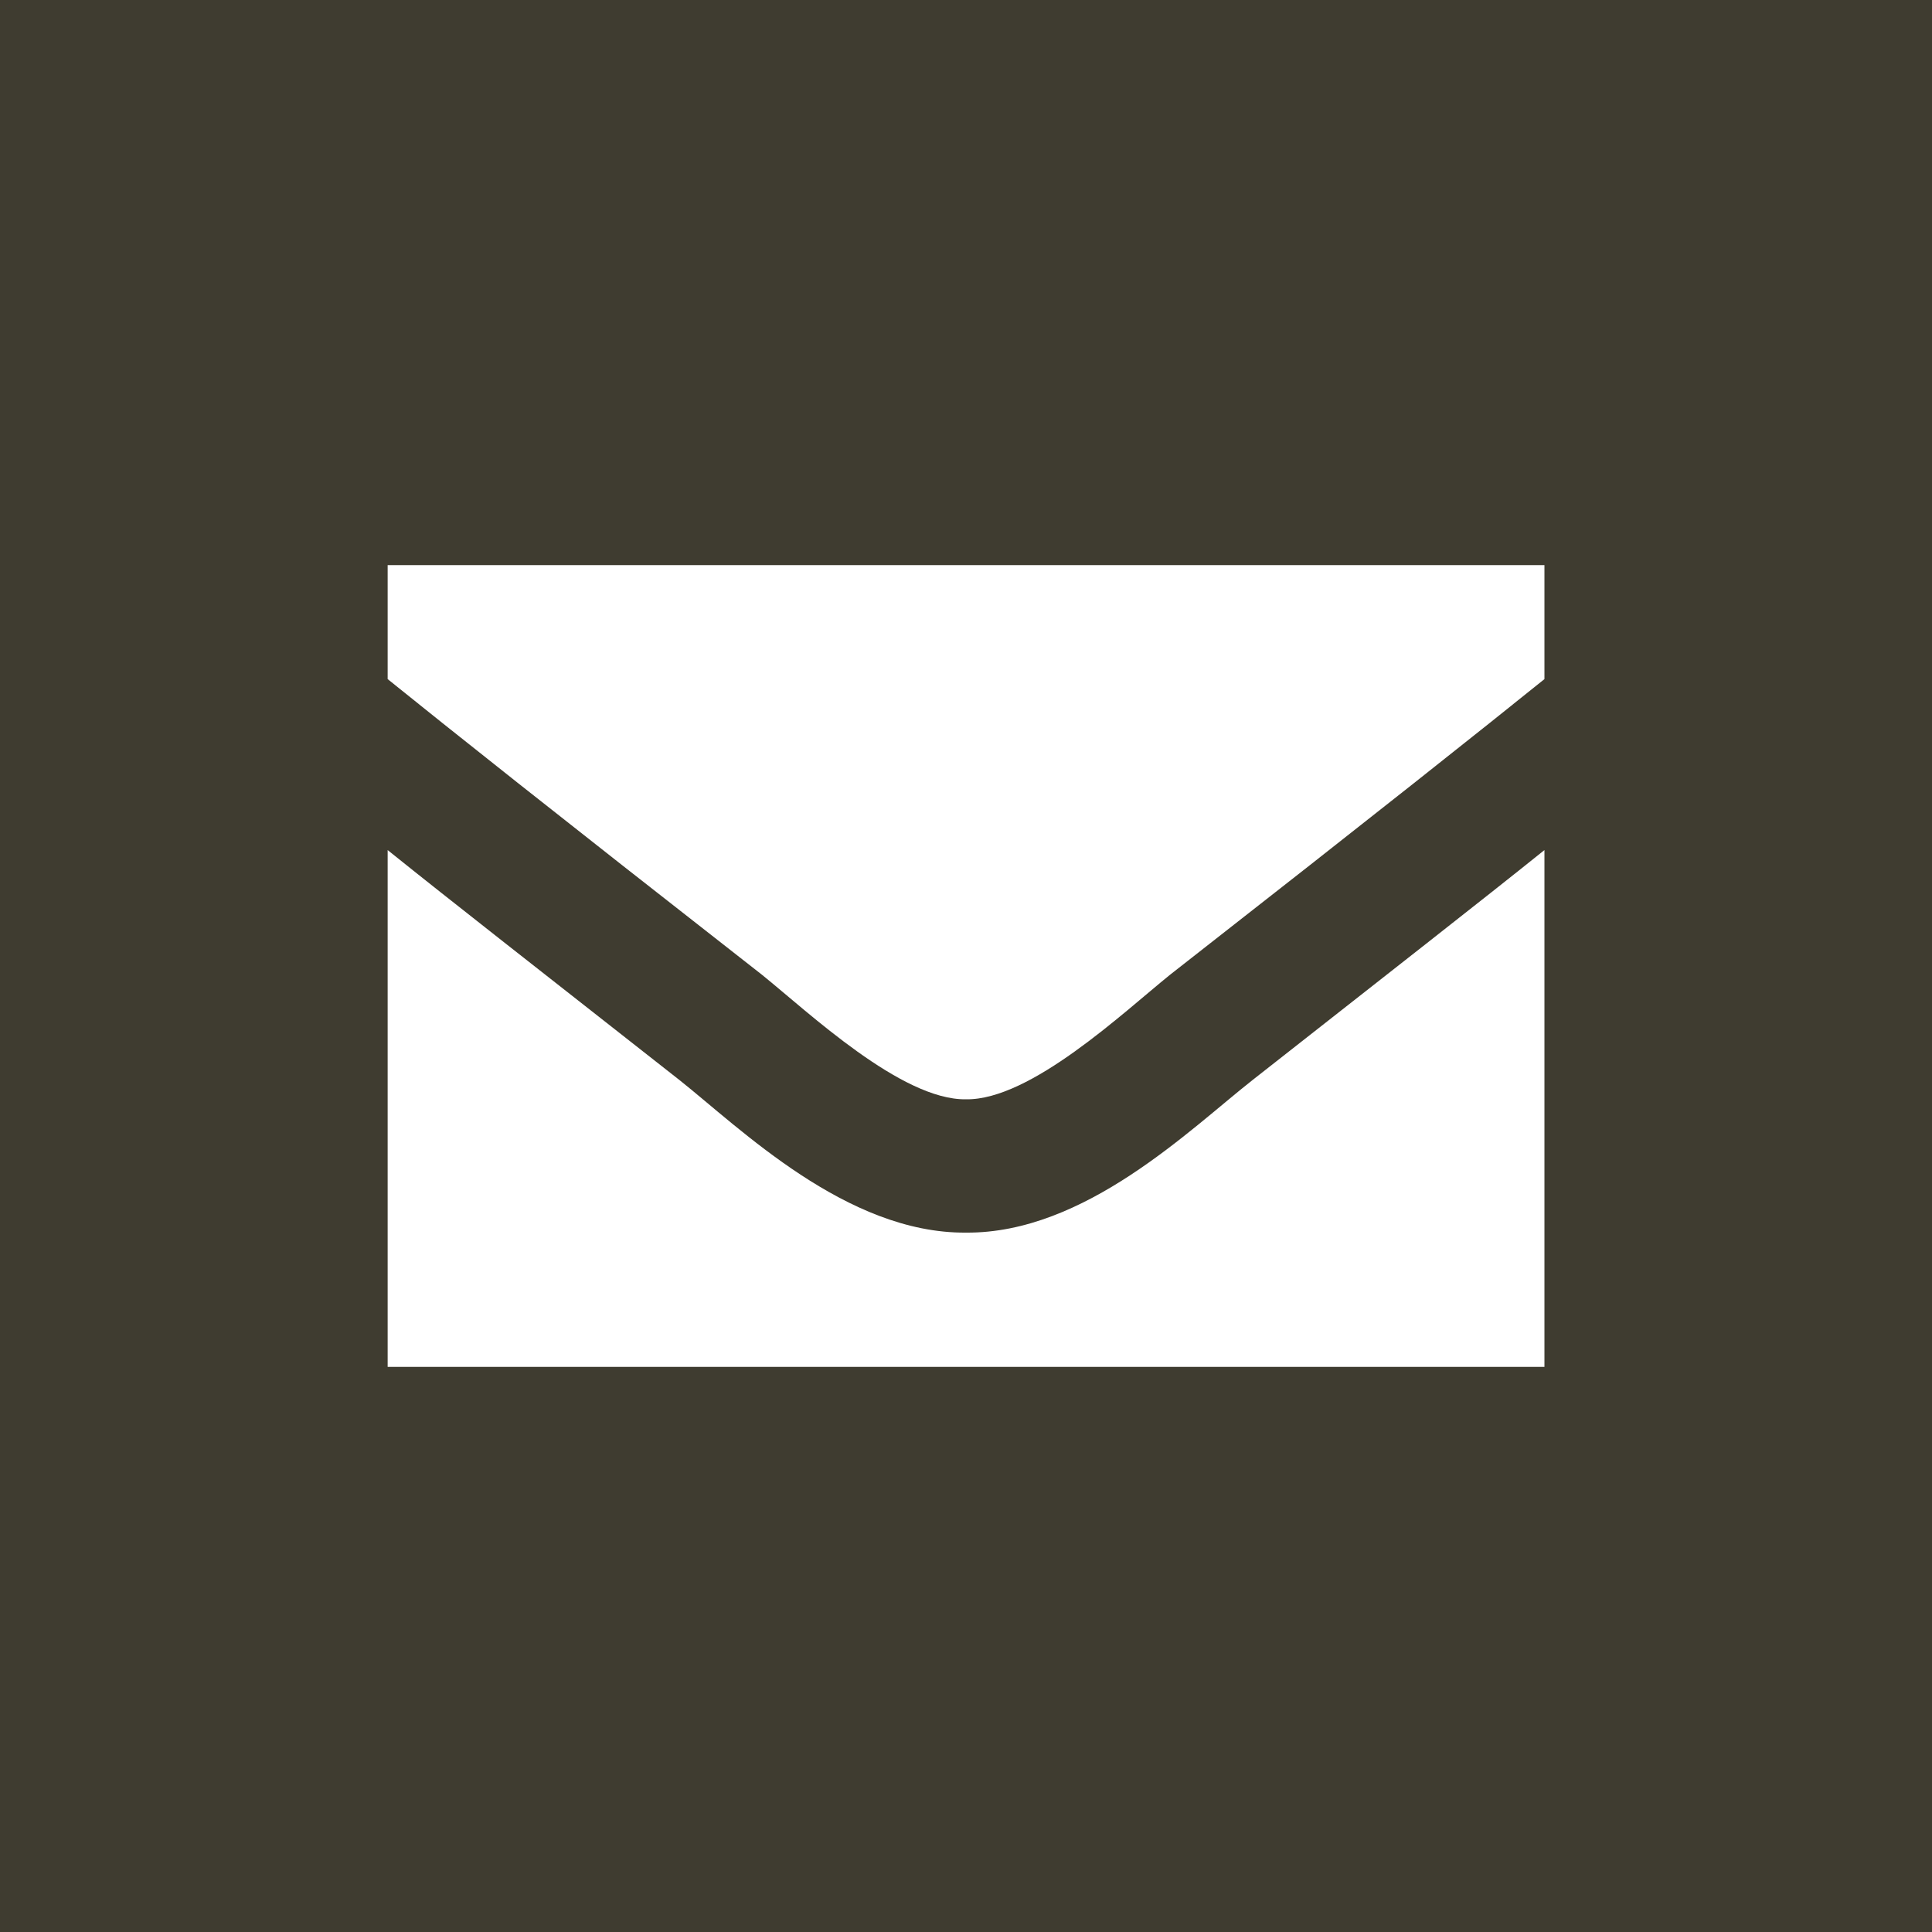 <svg id="btn_mail" xmlns="http://www.w3.org/2000/svg" width="20" height="20" viewBox="0 0 20 20">
<defs>
    <style>
      .cls-1 {
        fill: #3f3c30;
      }

      .cls-2 {
        fill: #fff;
        fill-rule: evenodd;
      }
    </style>
  </defs>
  <rect id="bk" class="cls-1" width="20" height="20"/>
  <path id="icon_mail" class="cls-2" d="M935.988,1035.85v1.18c-0.646.52-1.675,1.34-3.875,3.06-0.484.39-1.445,1.3-2.113,1.29-0.668.01-1.629-.9-2.113-1.29-2.2-1.72-3.229-2.54-3.874-3.06v-1.18h11.975Zm-11.975,8.3v-5.35c0.659,0.53,1.595,1.26,3.02,2.38,0.63,0.5,1.731,1.59,2.967,1.58,1.23,0.01,2.318-1.07,2.967-1.58,1.425-1.12,2.361-1.85,3.021-2.38v5.35H924.013Z" transform="translate(-920 -1030)"/>
</svg>
